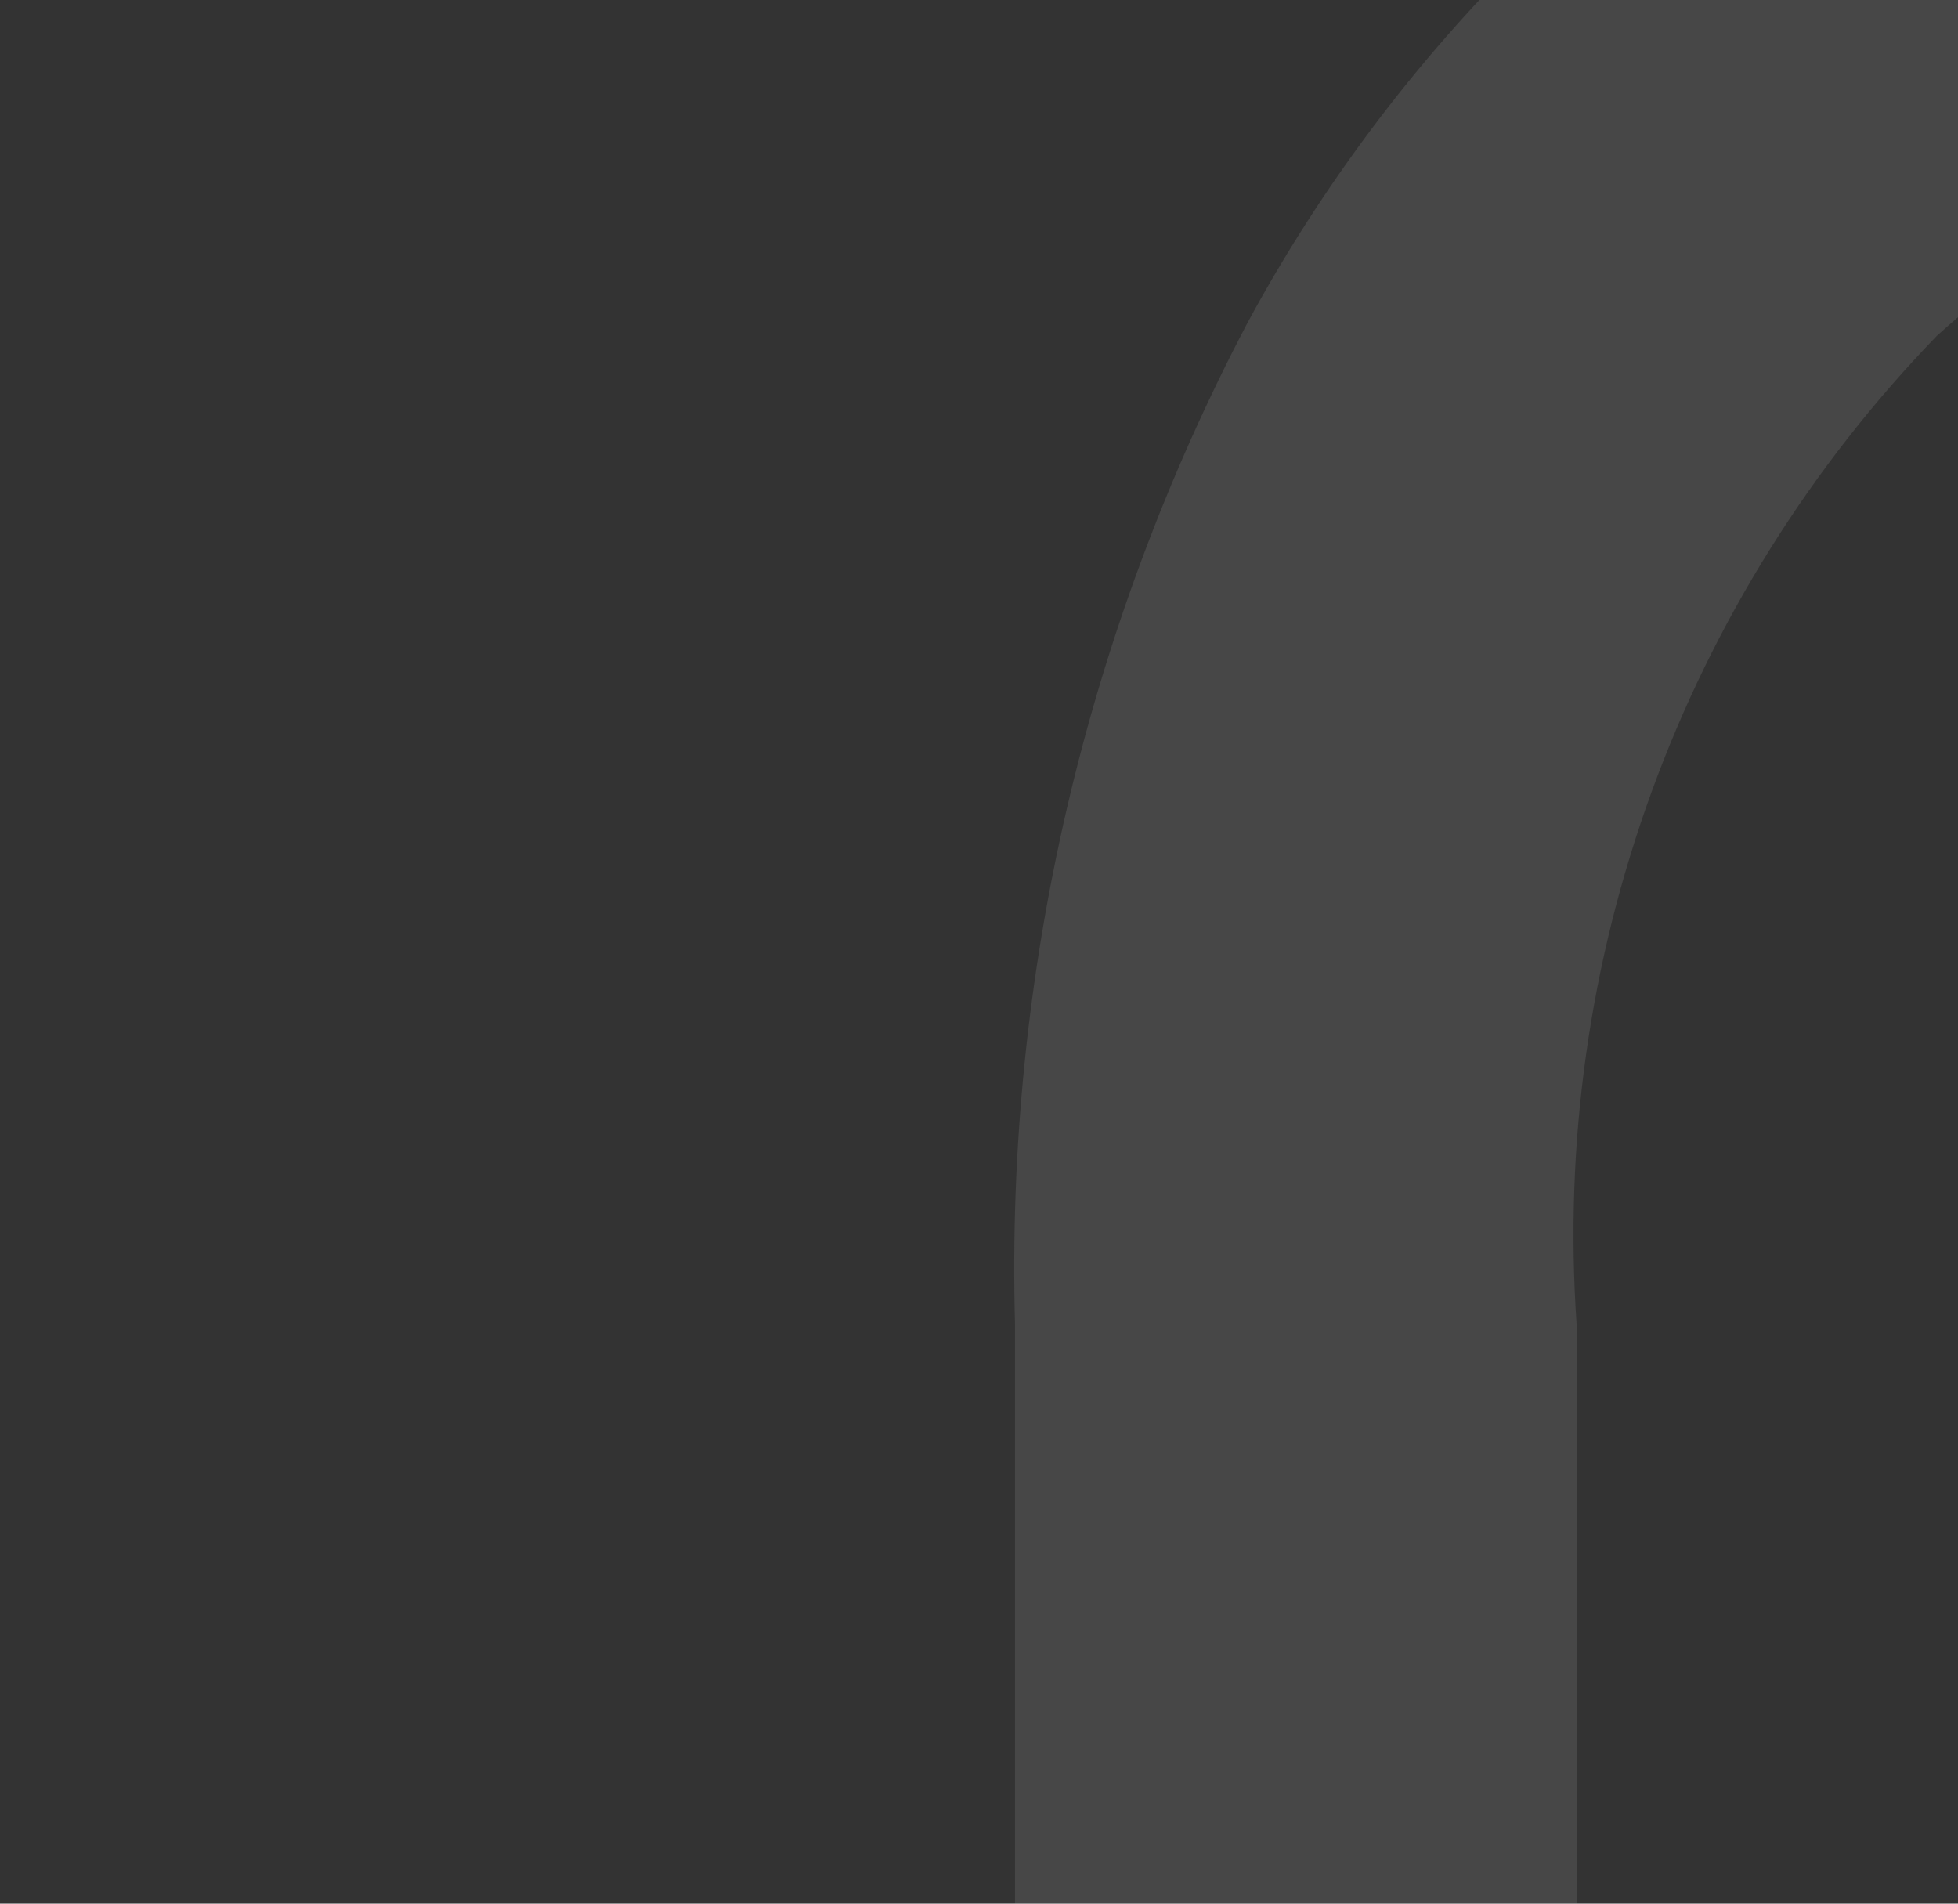 <svg width="720" height="700" viewBox="0 0 720 700" fill="none" xmlns="http://www.w3.org/2000/svg">
<rect x="0" y="0" width="720" height="700" fill="#333333" stroke="none"/>
<g opacity="0.1">
<path d="M712.221 123.503C665.902 171.385 630.169 228.5 607.347 291.129C584.525 353.759 575.126 420.5 579.761 487.009V1184.08C580.016 1197.54 577.528 1210.92 572.448 1223.38C567.368 1235.85 559.803 1247.15 550.216 1256.58C540.365 1266.38 528.611 1274.04 515.682 1279.1C502.753 1284.17 488.925 1286.51 475.053 1286C461.636 1286.19 448.317 1283.68 435.883 1278.63C423.45 1273.57 412.154 1266.07 402.663 1256.57C393.171 1247.07 385.678 1235.76 380.624 1223.31C375.57 1210.86 373.057 1197.52 373.236 1184.08V487.009C369.672 358.743 399.205 231.725 458.98 118.233C513.15 18.3 595.629 -63.345 696.032 -116.421C801.336 -171.113 918.552 -198.753 1037.16 -196.859C1042.19 -196.859 1046.93 -196.28 1051.9 -196.106V-0.6C926.908 -4.805 805.154 39.679 712.221 123.503Z" fill="#FCFCFC"/>
</g>
</svg>
